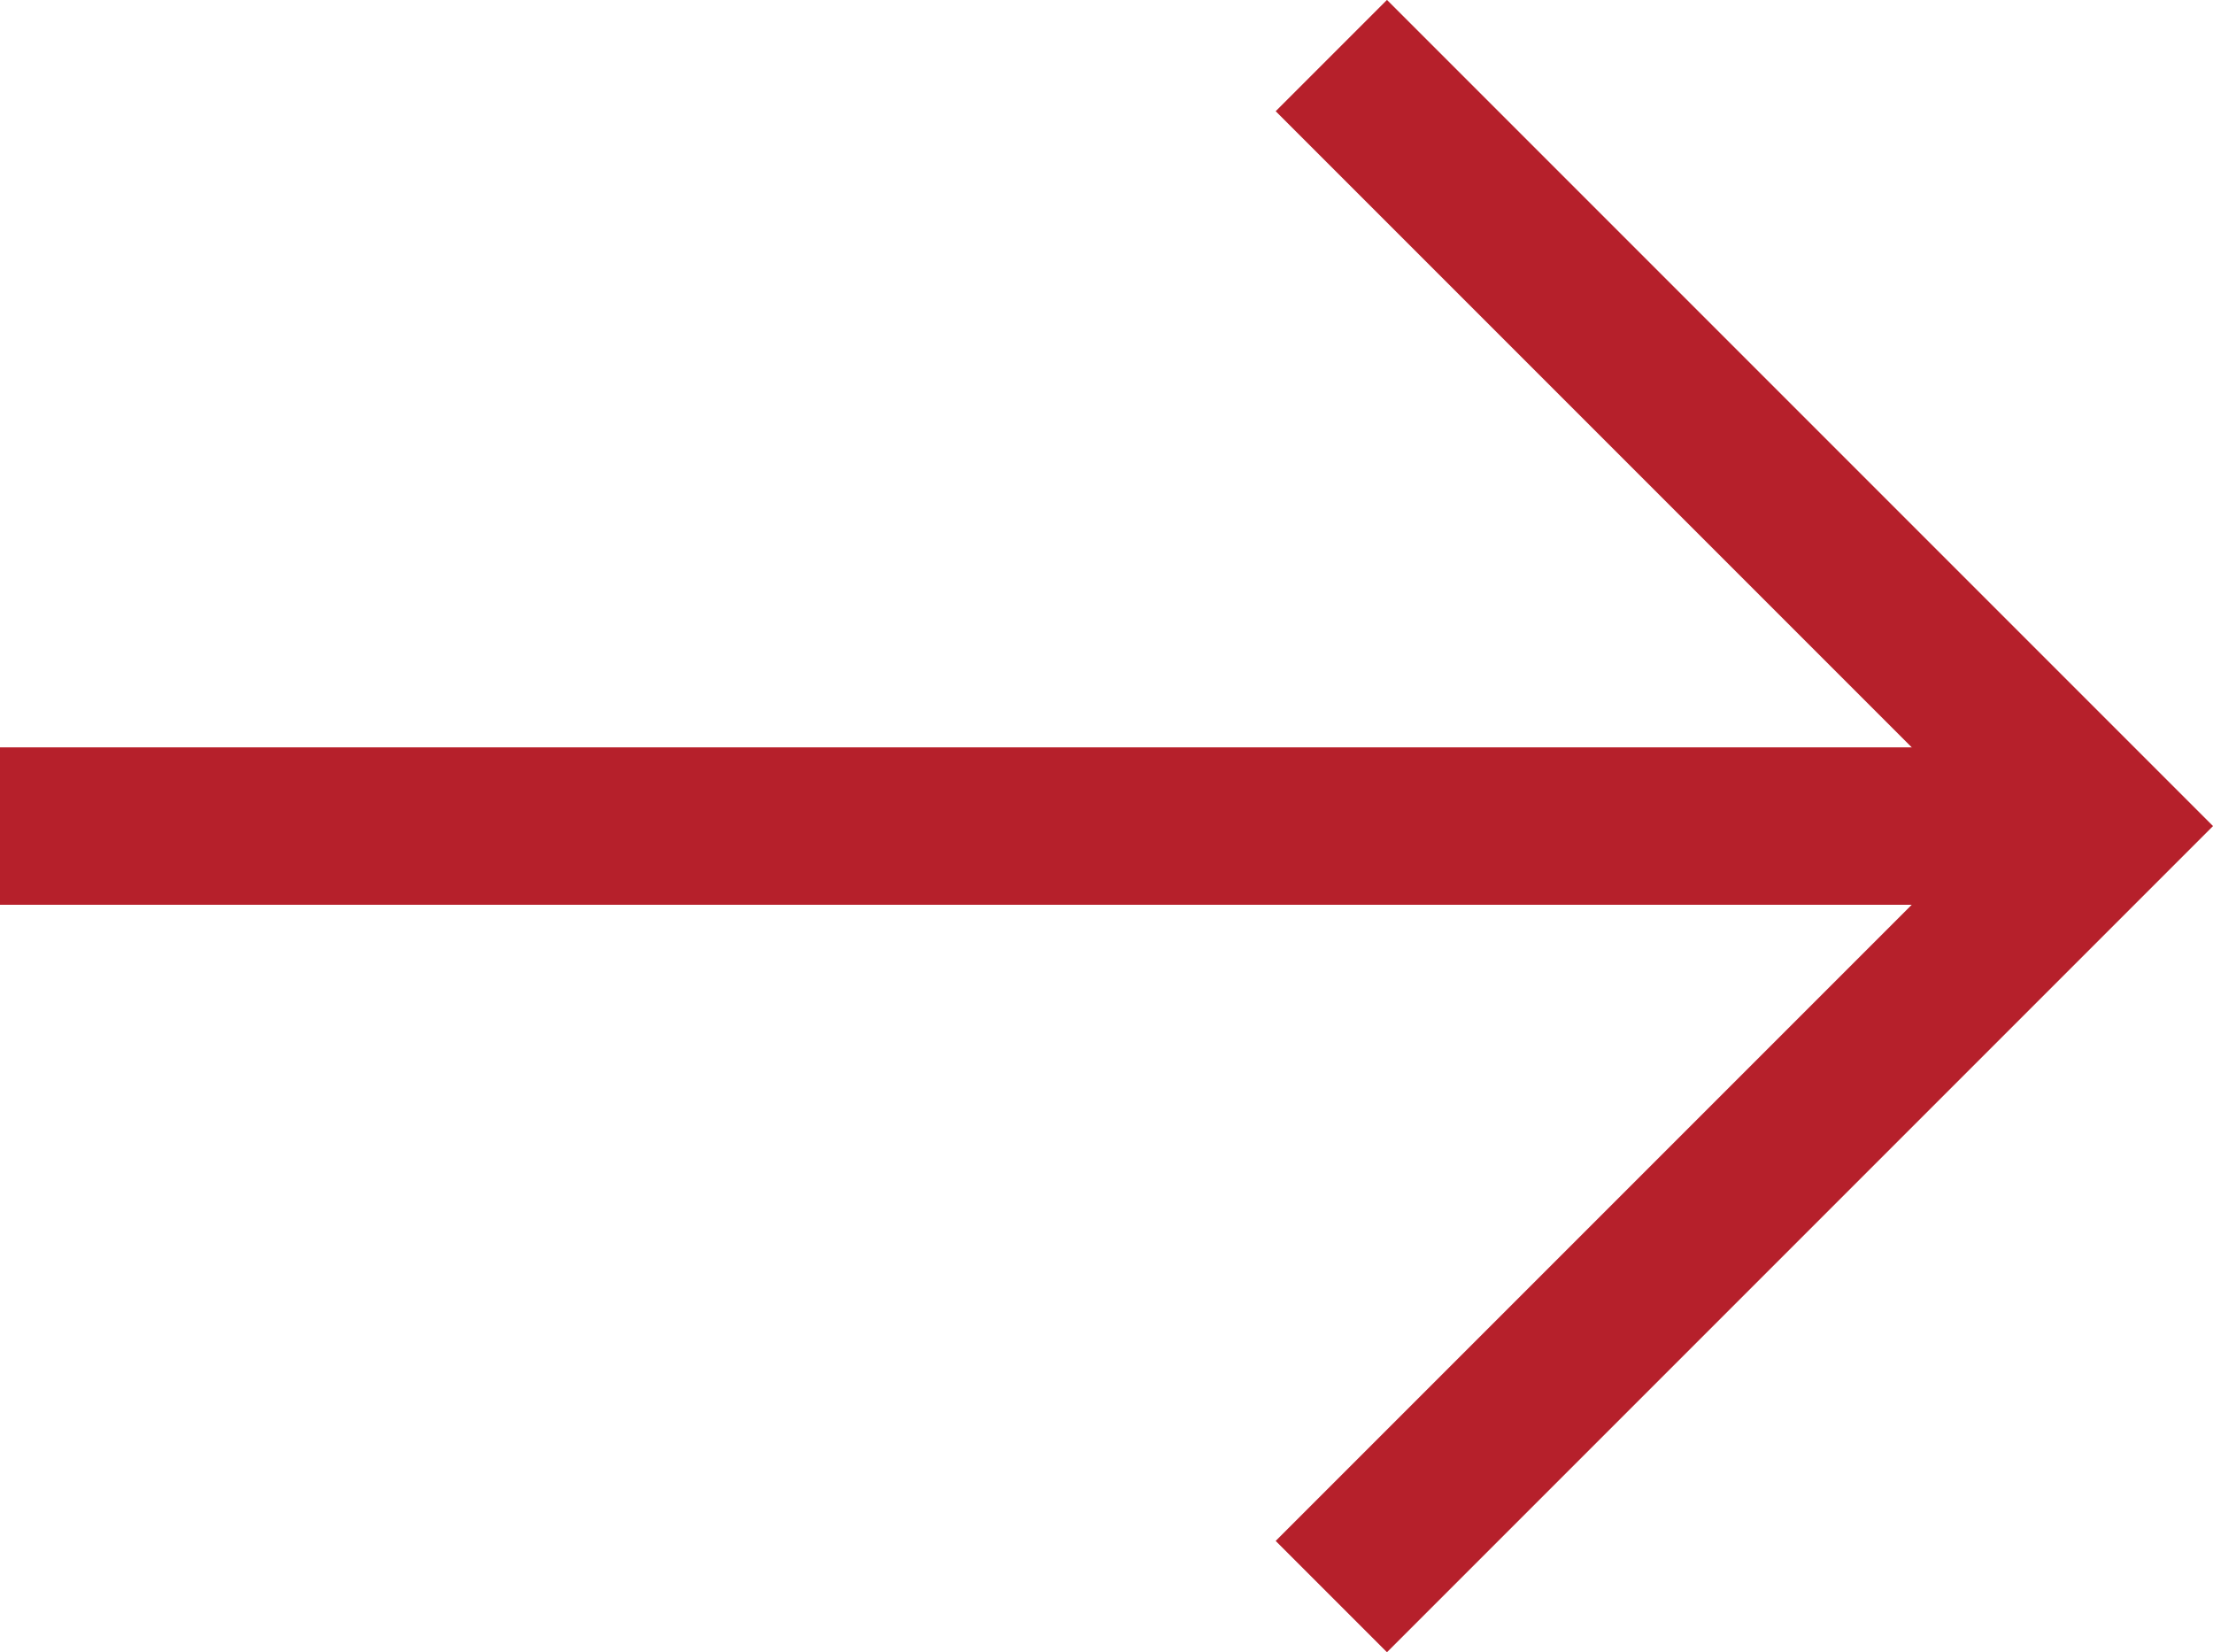 <svg xmlns="http://www.w3.org/2000/svg" width="14.061" height="10.497" viewBox="0 0 14.061 10.497">
  <g id="Grupo_989" data-name="Grupo 989" transform="translate(-339.033 -878.155)">
    <path id="Caminho_398" data-name="Caminho 398" d="M414.812,893.317l4.895-4.895-4.895-4.895" transform="translate(-67.32 -5.019)" fill="none" stroke="#b6202b" stroke-width="1"/>
    <path id="Caminho_399" data-name="Caminho 399" d="M405.368,896.719H392.015" transform="translate(-52.982 -13.316)" fill="none" stroke="#b6202b" stroke-width="1"/>
  </g>
</svg>
